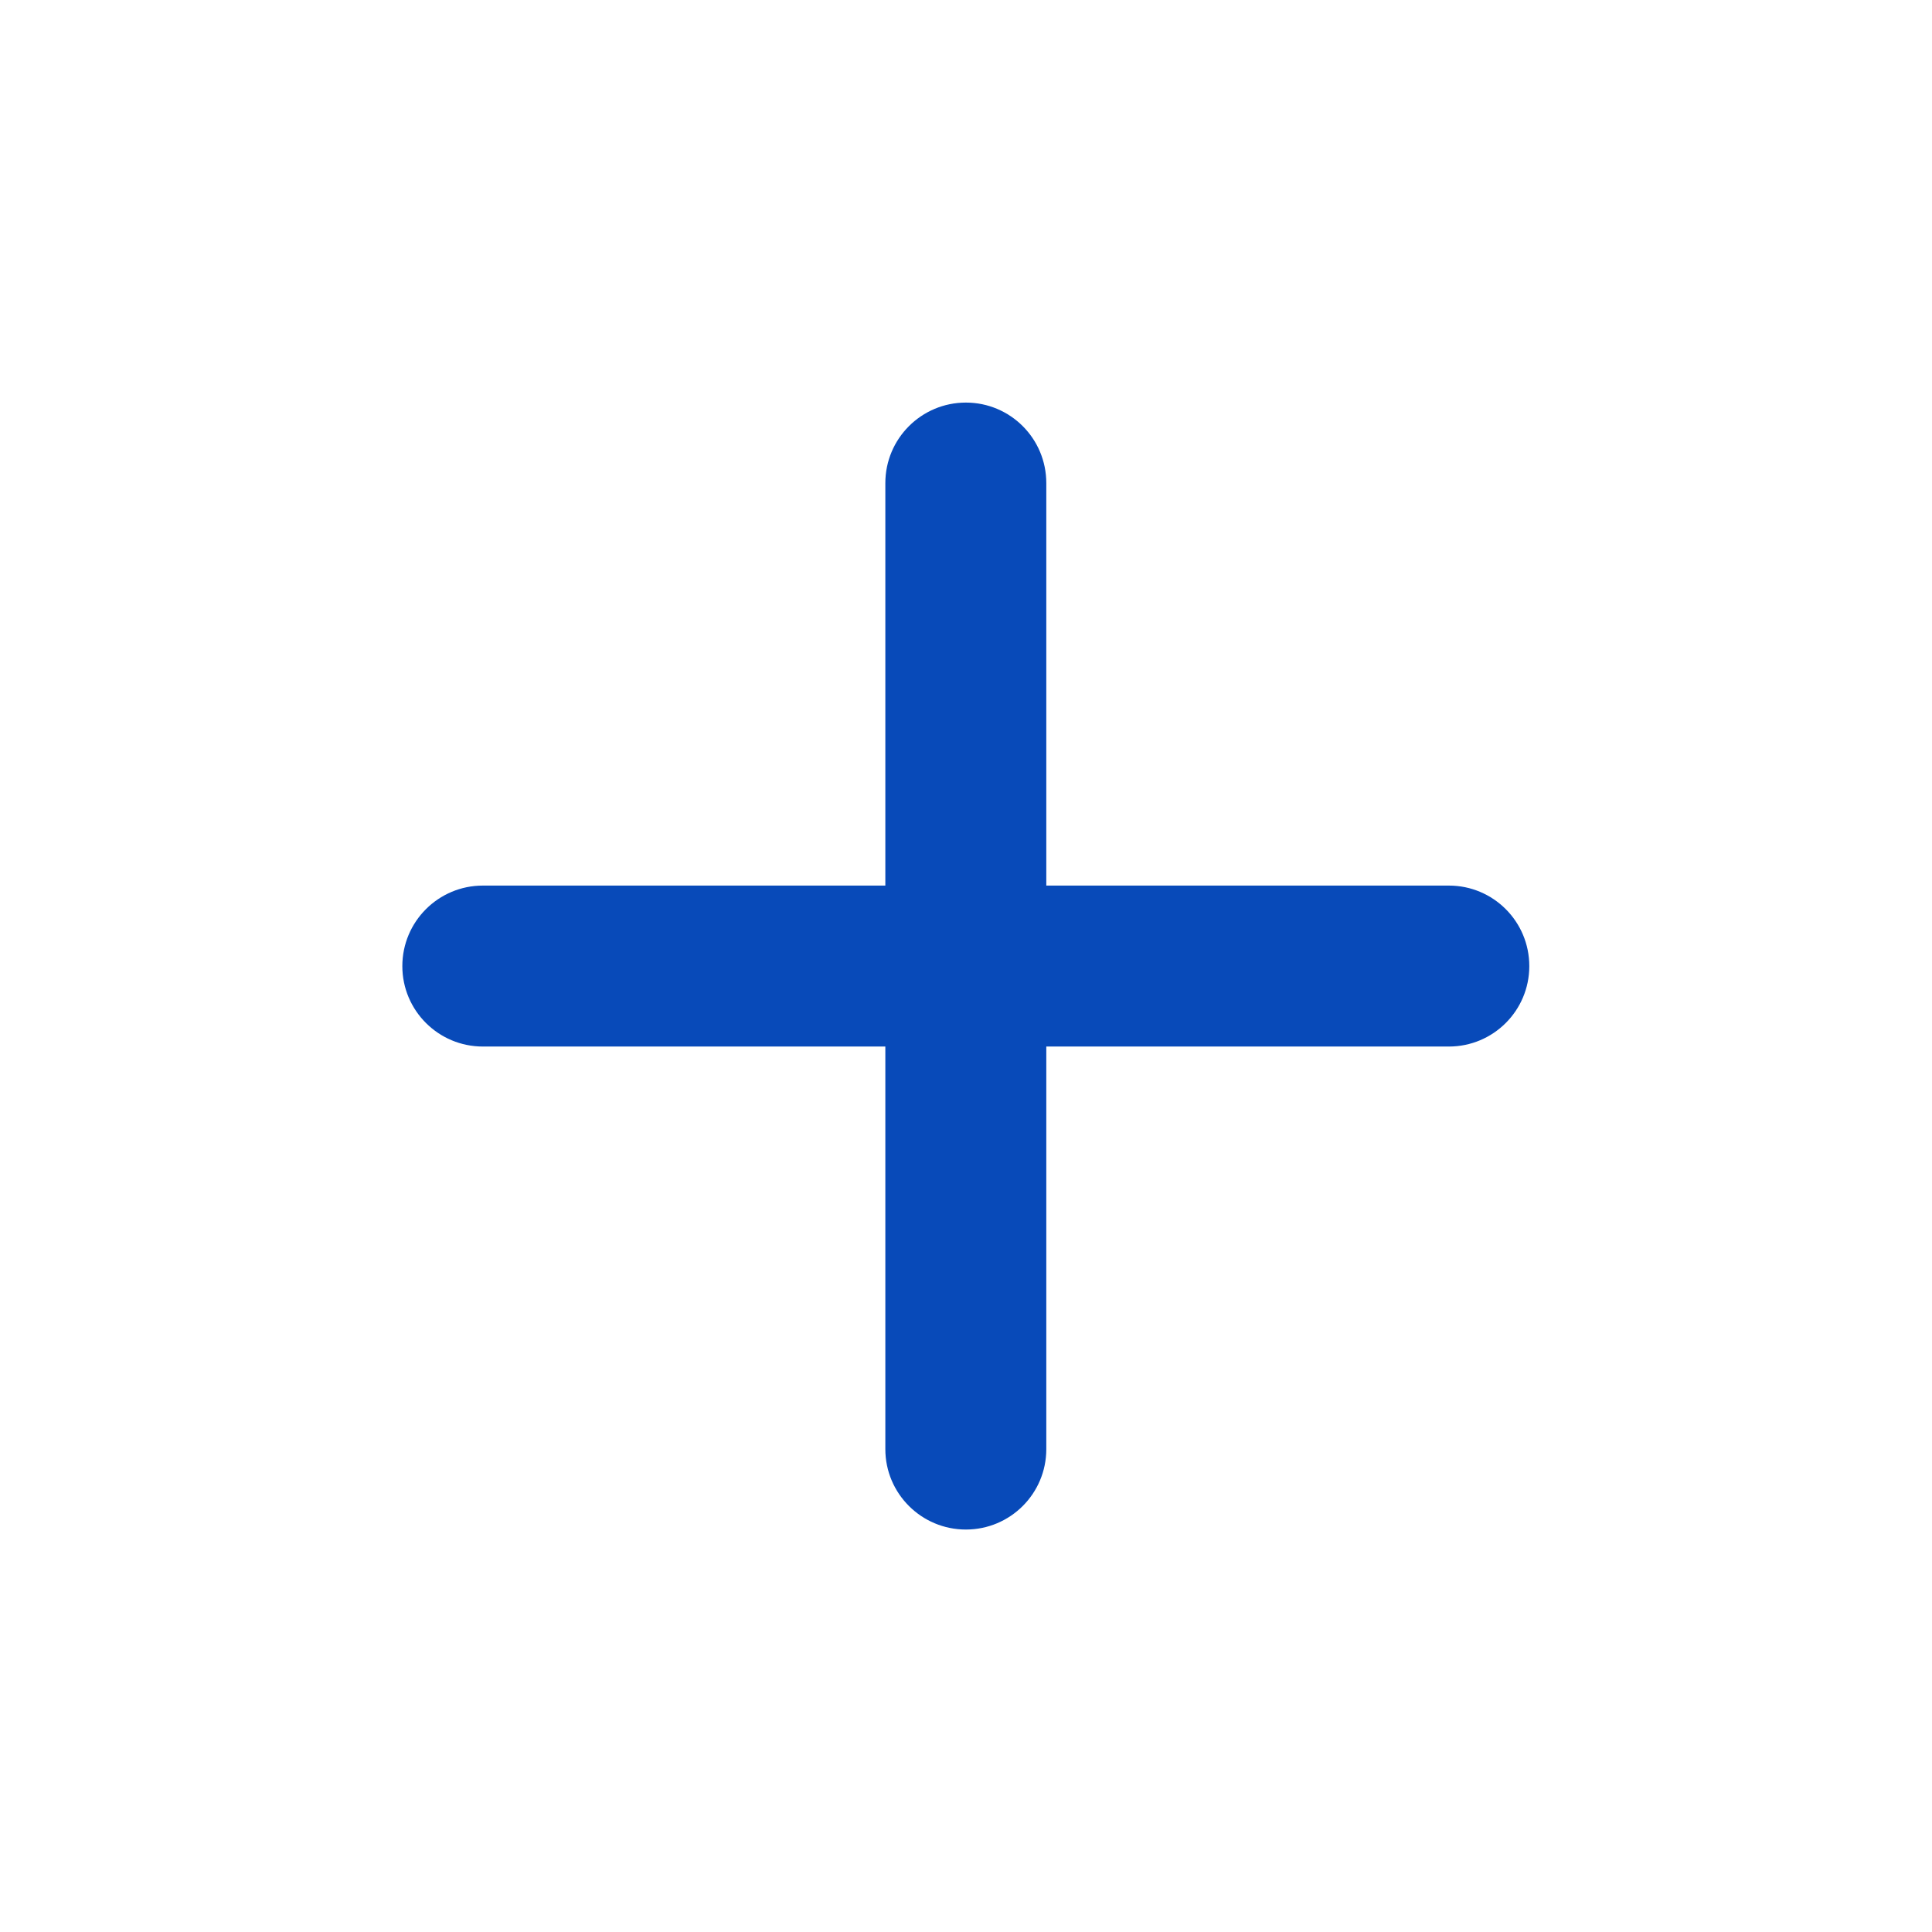 <svg width="16" height="16" viewBox="0 0 16 16" fill="none" xmlns="http://www.w3.org/2000/svg">
<path d="M8.665 4.001C8.665 3.632 8.367 3.334 7.999 3.334C7.631 3.334 7.332 3.632 7.332 4.001V7.334H3.999C3.631 7.334 3.332 7.632 3.332 8.001C3.332 8.369 3.631 8.667 3.999 8.667H7.332V12.001C7.332 12.369 7.631 12.667 7.999 12.667C8.367 12.667 8.665 12.369 8.665 12.001V8.667H11.999C12.367 8.667 12.665 8.369 12.665 8.001C12.665 7.632 12.367 7.334 11.999 7.334H8.665V4.001Z" fill="#084AB9"/>
</svg>
